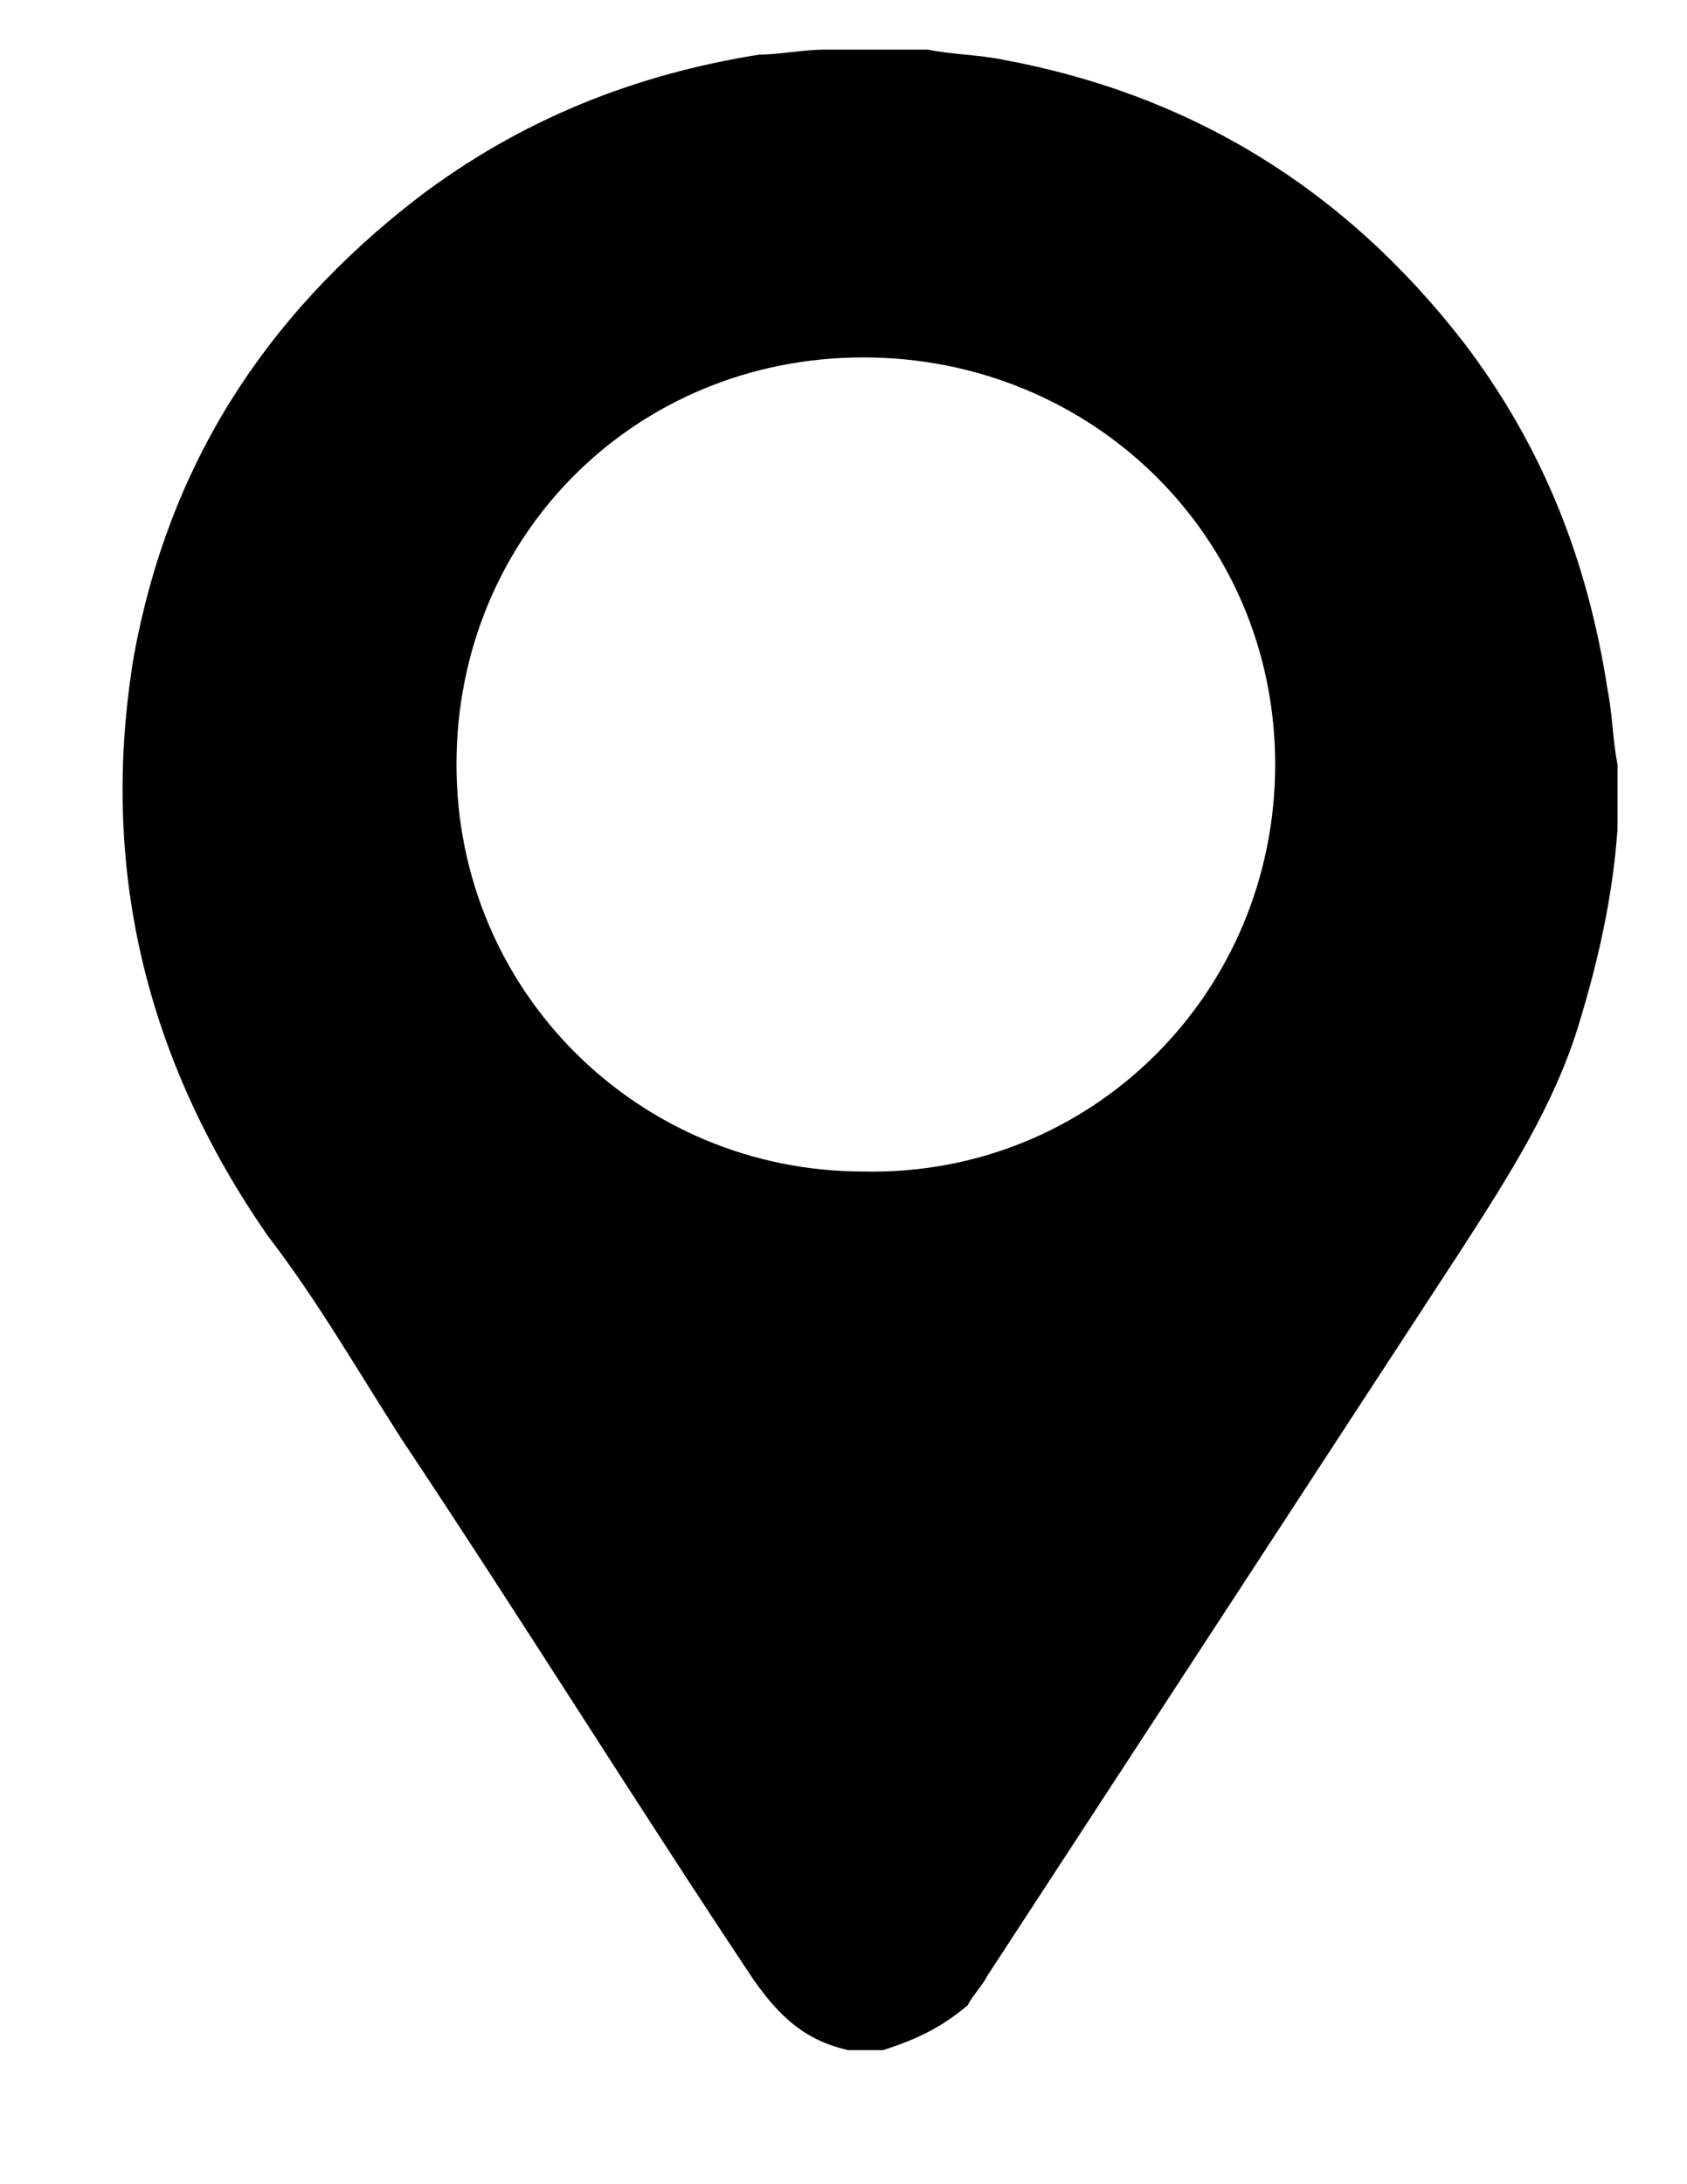 <?xml version="1.0" encoding="utf-8"?>
<!-- Generator: Adobe Illustrator 19.0.0, SVG Export Plug-In . SVG Version: 6.00 Build 0)  -->
<svg version="1.1" id="Layer_1" xmlns="http://www.w3.org/2000/svg" xmlns:xlink="http://www.w3.org/1999/xlink" x="0px" y="0px"
	 viewBox="0 0 34 44" style="enable-background:new 0 0 34 44;" xml:space="preserve">
<path d="M17.8,41.3c-0.2,0-0.5,0-0.7,0c-0.9-0.2-1.4-0.7-1.9-1.4c-2.4-3.6-4.7-7.3-7.1-10.9c-0.9-1.4-1.7-2.8-2.7-4.1
	C2.9,21.3,2,17.4,2.7,13.2C3.4,9.4,5.3,6.4,8.4,4c2.1-1.6,4.4-2.5,6.9-2.9C15.7,1.1,16.2,1,16.6,1c0.6,0,1.2,0,1.8,0
	c0.1,0,0.2,0,0.3,0c0.5,0.1,1,0.1,1.5,0.2c3.8,0.7,6.9,2.6,9.3,5.7c1.6,2.1,2.5,4.4,2.9,7c0.1,0.5,0.1,1,0.2,1.5c0,0.3,0,0.6,0,1
	c0,0.1,0,0.2,0,0.3c-0.1,1.4-0.4,2.7-0.8,4c-0.5,1.6-1.4,3-2.3,4.4c-3.2,4.9-6.4,9.8-9.6,14.7c-0.1,0.2-0.3,0.4-0.4,0.6
	C18.9,40.9,18.4,41.1,17.8,41.3z M25.7,15.4c0-4.6-3.7-8.2-8.3-8.2c-4.6,0-8.2,3.6-8.2,8.2c0,4.6,3.7,8.2,8.2,8.2
	C22,23.7,25.7,20,25.7,15.4z"/>
</svg>

